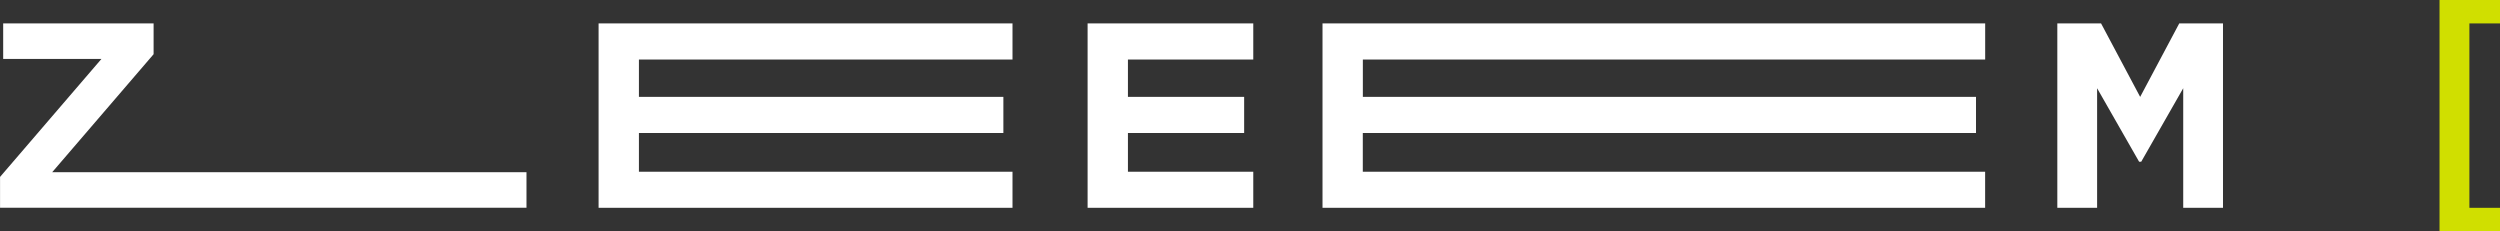 <?xml version="1.0" encoding="UTF-8"?>
<svg id="Ebene_2" data-name="Ebene 2" xmlns="http://www.w3.org/2000/svg" viewBox="0 0 542.32 50.16">
  <rect x="0" y="0" width="542.32" height="50.16" fill="#333333" stroke="none"/>
  <defs>
    <style>
      .cls-1 {
        fill: #fff;
      }

      .cls-2 {
        fill: #d0df00;
      }
    </style>
  </defs>
  <g id="Ebene_1-2" data-name="Ebene 1">
    <g id="Logo">
      <g>
        <polygon class="cls-2" points="529.2 0 529.2 50.16 542.32 50.16 542.32 45.08 535.68 45.08 535.68 5.08 542.32 5.08 542.32 0 529.2 0"/>
        <path class="cls-1" d="M0,38.39L22,12.79H.69v-7.71h32.63v6.68l-22,25.6h102.89v7.71H.01v-6.68h-.01ZM286.89,5.08h143.75v7.83h-135v8.11h133.01v7.83h-133.02v8.4h135v7.83h-143.74V5.08ZM235.93,5.08h35.94v7.83h-27.19v8.11h25.21v7.83h-25.21v8.4h27.19v7.83h-35.94V5.08ZM129.85,5.08h89.79v7.83h-81.04v8.11h79.06v7.83h-79.06v8.4h81.04v7.83h-89.79V5.08ZM472.74,5.08l-8.48,15.94-8.48-15.94h-9.49v40h8.63v-25.94l9.11,15.94h.46l9.11-15.94v25.94h8.63V5.08h-9.49Z"/>
      </g>
    </g>
  </g>
</svg>